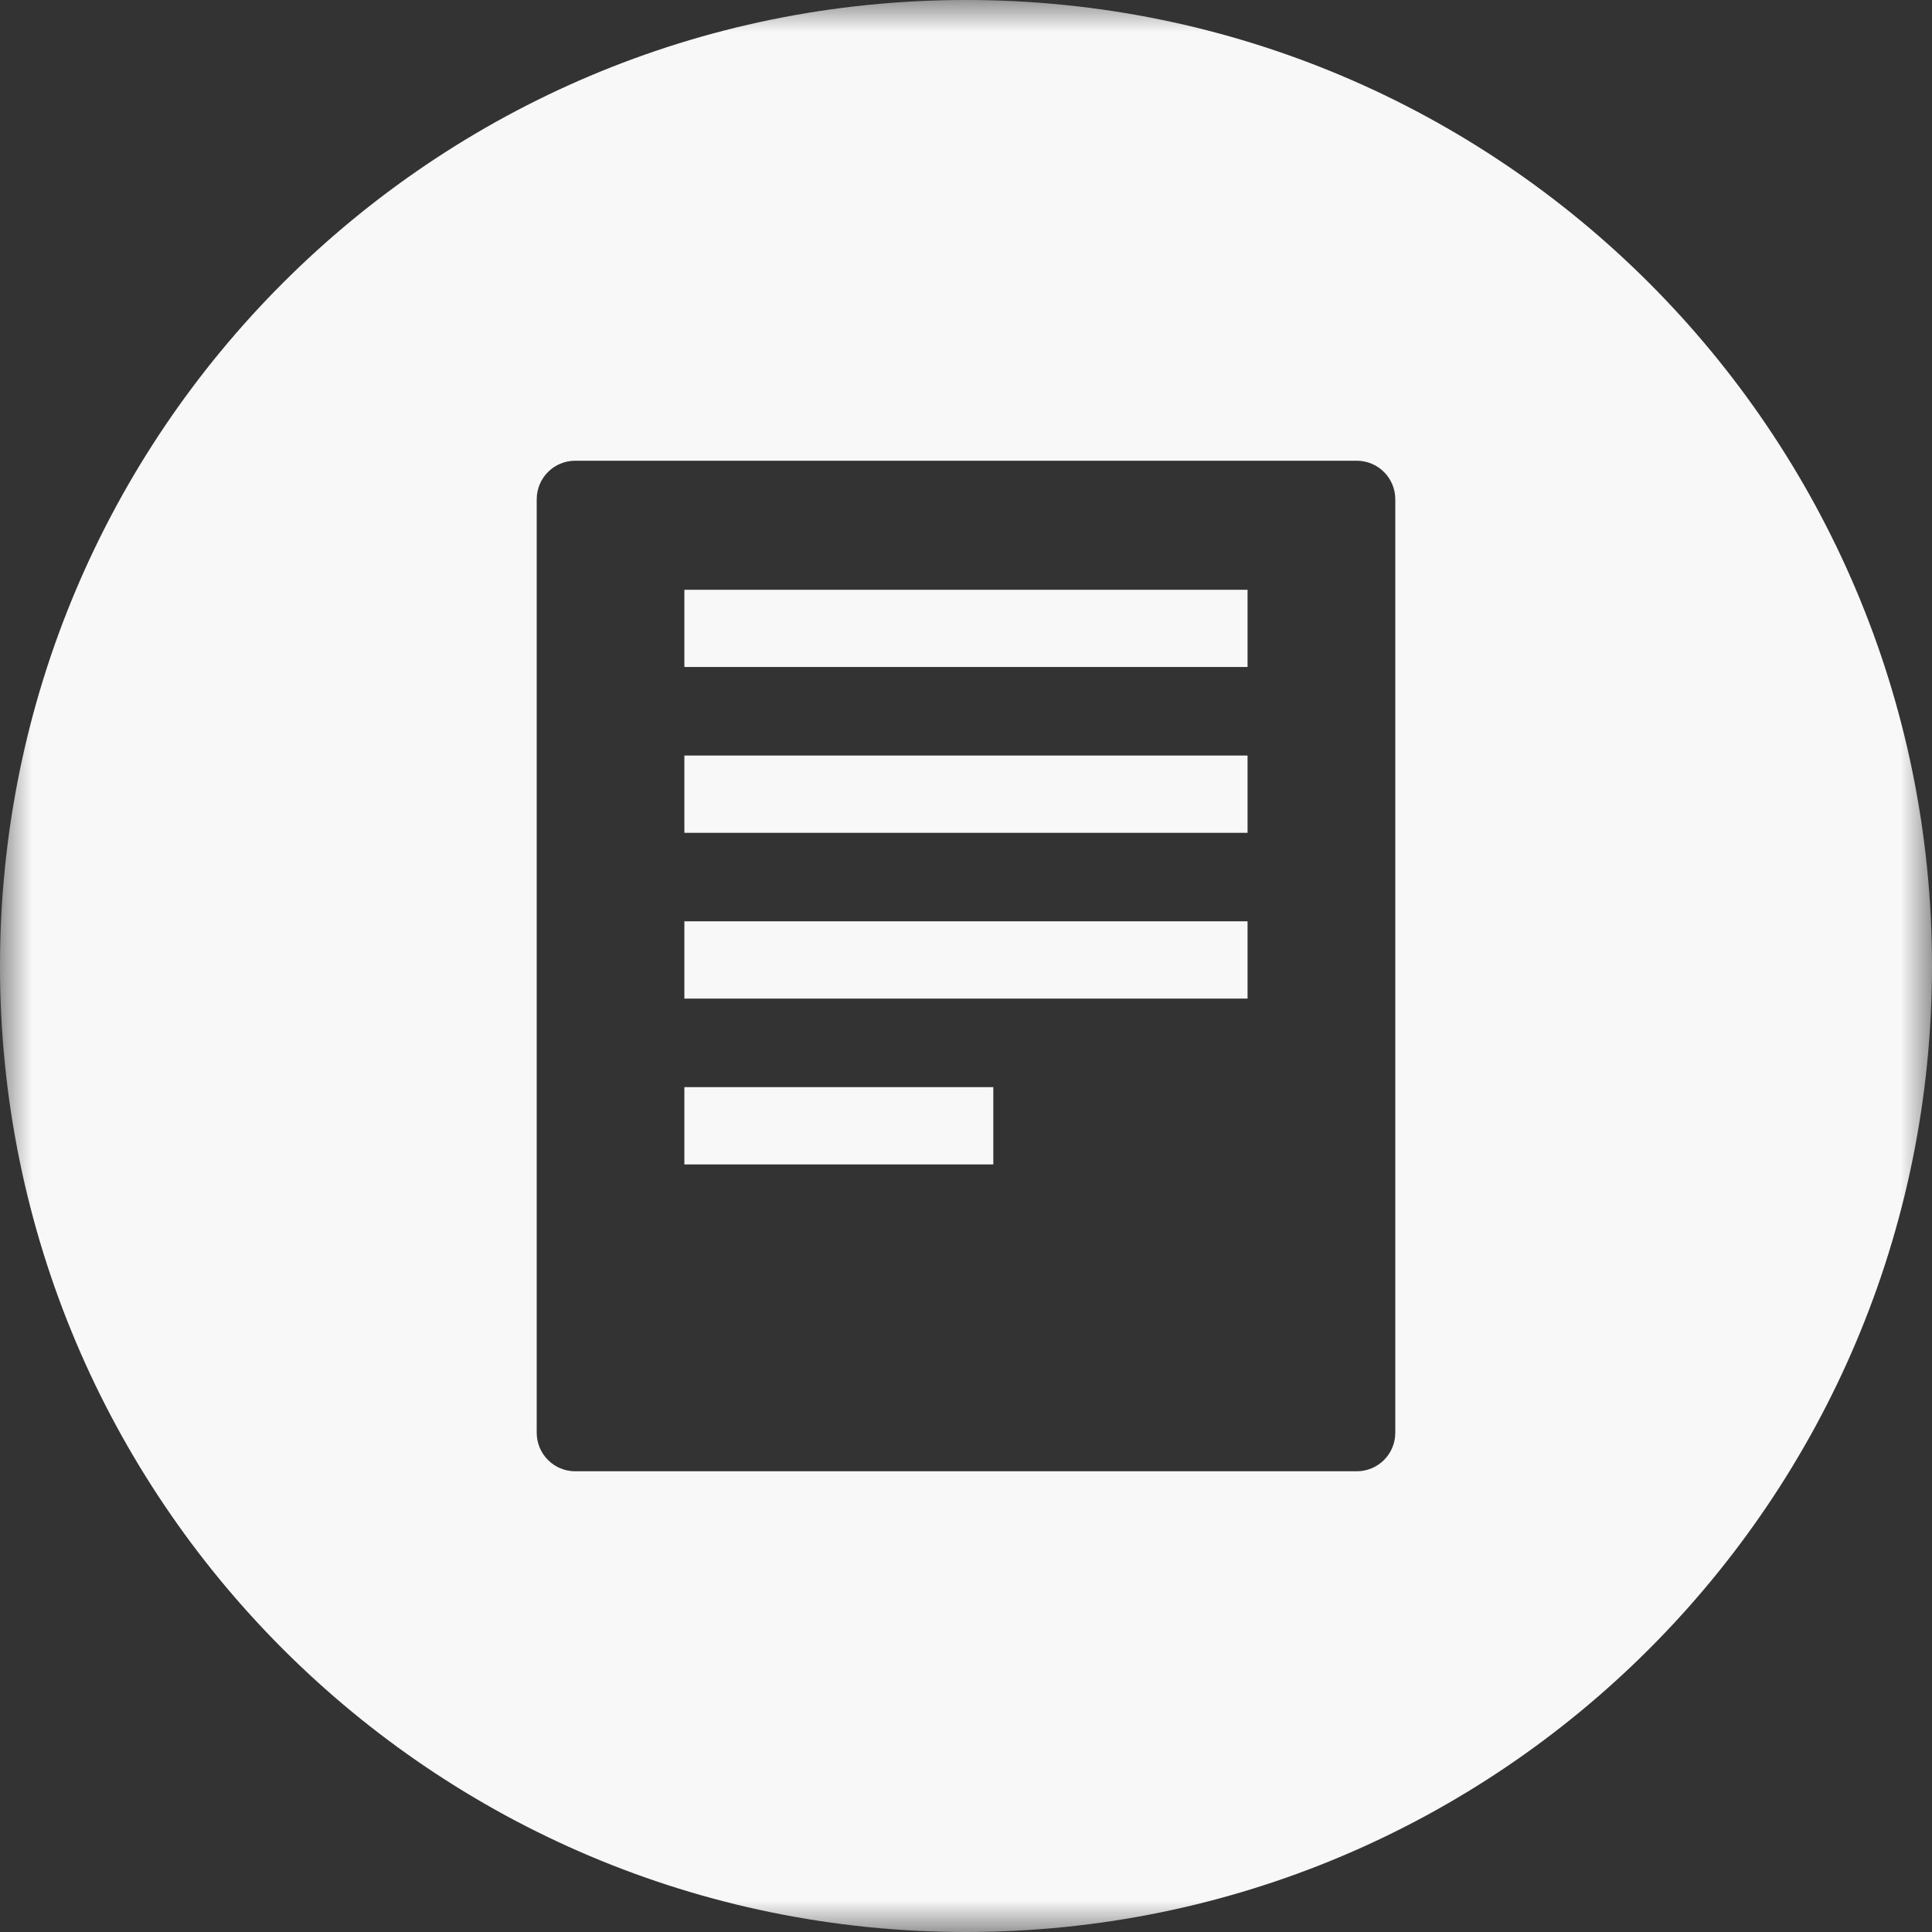 <?xml version="1.0" encoding="UTF-8"?>
<svg width="30px" height="30px" viewBox="0 0 30 30" version="1.1" xmlns="http://www.w3.org/2000/svg" xmlns:xlink="http://www.w3.org/1999/xlink">
    <rect x="0" y="0" width="30" height="30" fill="#333333" stroke="none"/>
    <!-- Generator: Sketch 52.5 (67469) - http://www.bohemiancoding.com/sketch -->
    <title>Icon_Q</title>
    <desc>Created with Sketch.</desc>
    <defs>
        <polygon id="path-1" points="0 0 30 0 30 30 0 30"></polygon>
    </defs>
    <g id="Symbol" stroke="none" stroke-width="1" fill="none" fill-rule="evenodd">
        <g id="Bottom_Nav" transform="translate(-1256, -17)">
            <g id="Group">
                <g id="Icon_Q" transform="translate(1256, 17)">
                    <polygon id="Fill-1" fill="#F8F8F8" points="10.627 12.932 19.372 12.932 19.372 11.732 10.627 11.732"></polygon>
                    <polygon id="Fill-2" fill="#F8F8F8" points="10.627 15.506 19.372 15.506 19.372 14.306 10.627 14.306"></polygon>
                    <polygon id="Fill-3" fill="#F8F8F8" points="10.627 10.357 19.372 10.357 19.372 9.158 10.627 9.158"></polygon>
                    <polygon id="Fill-4" fill="#F8F8F8" points="10.627 18.081 15.424 18.081 15.424 16.881 10.627 16.881"></polygon>
                    <g id="Group-7">
                        <mask id="mask-2" fill="white">
                            <use xlink:href="#path-1"></use>
                        </mask>
                        <g id="Clip-6"></g>
                        <path d="M21.666,22.247 C21.666,22.578 21.399,22.846 21.066,22.846 L8.933,22.846 C8.601,22.846 8.334,22.578 8.334,22.247 L8.334,7.753 C8.334,7.422 8.601,7.154 8.933,7.154 L21.066,7.154 C21.399,7.154 21.666,7.422 21.666,7.753 L21.666,22.247 Z M15,0 C6.715,0 -0,6.715 -0,15 C-0,23.285 6.715,30 15,30 C23.284,30 30,23.285 30,15 C30,6.715 23.284,0 15,0 Z" id="Fill-5" fill="#F8F8F8" mask="url(#mask-2)"></path>
                    </g>
                </g>
            </g>
        </g>
    </g>
</svg>